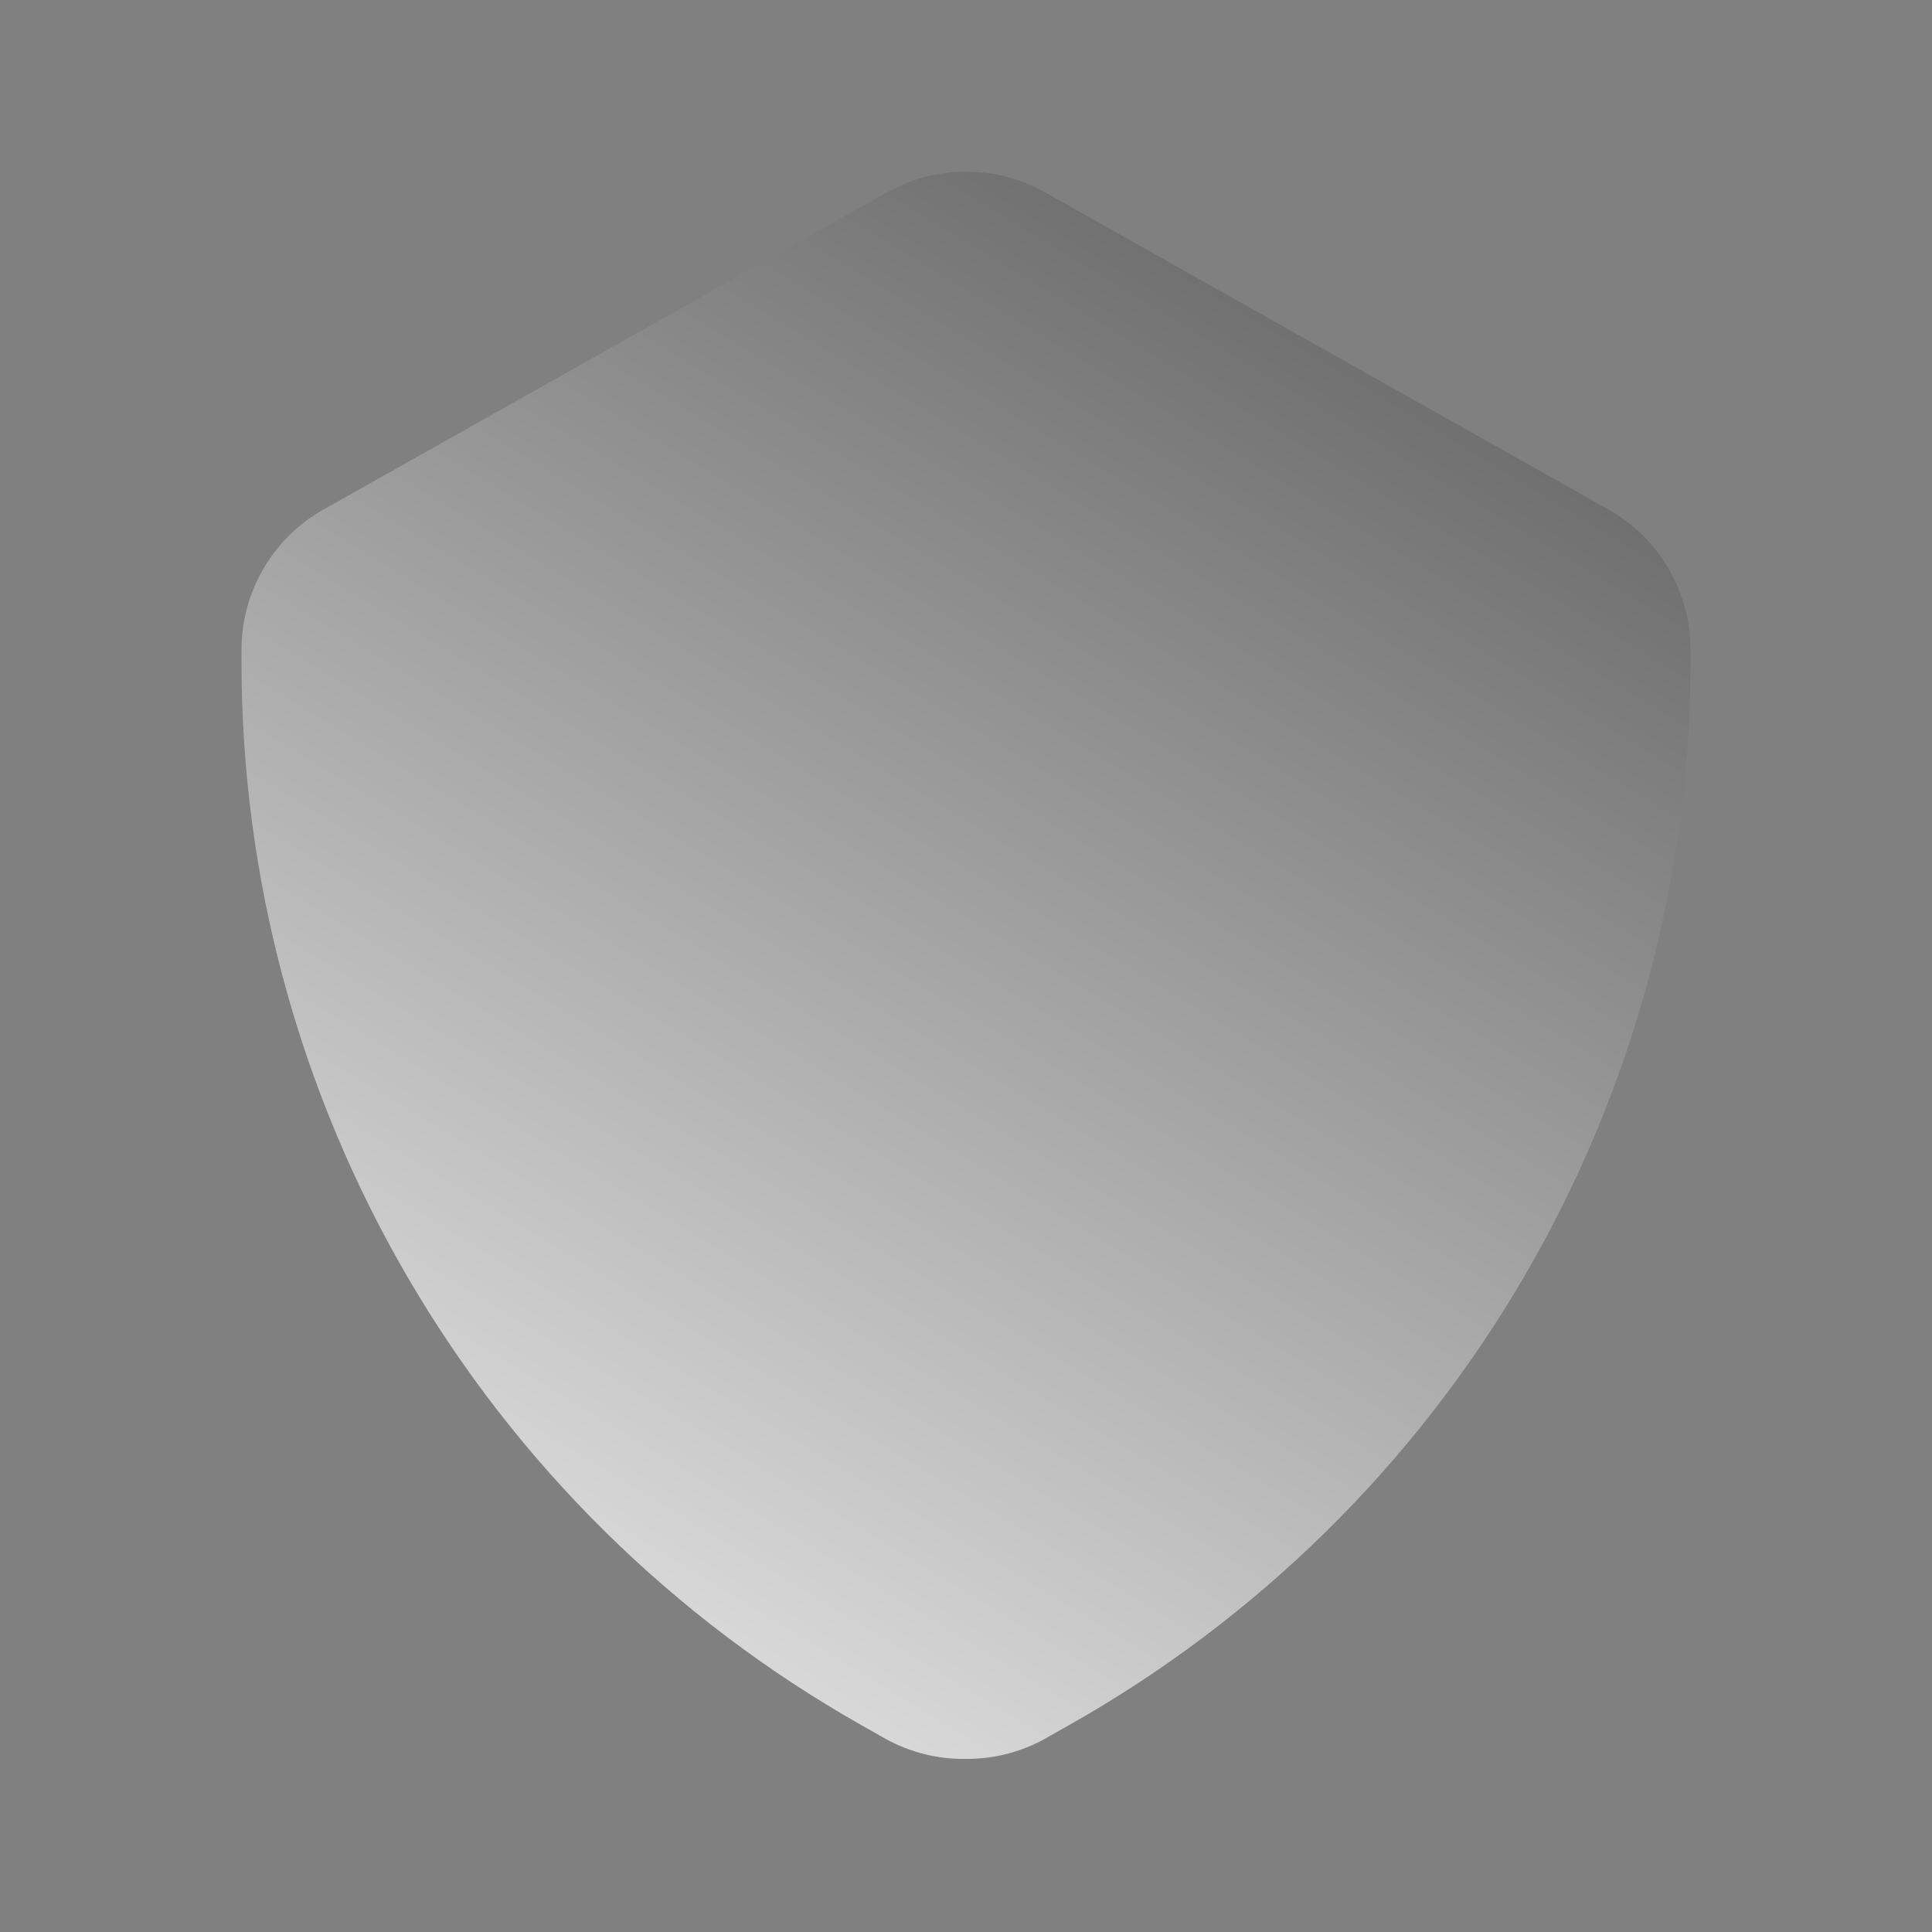 <svg width="61" height="61" viewBox="0 0 61 61" fill="none" xmlns="http://www.w3.org/2000/svg">
<rect x="0" y="0" width="61" height="61" fill="#808080" stroke="none"/>
<path d="M30.5 55.535C29.612 55.549 28.736 55.33 27.959 54.9L27.196 54.468C21.257 51.108 16.316 46.231 12.877 40.337C9.439 34.443 7.627 27.742 7.625 20.918V20.562C7.617 19.662 7.848 18.776 8.295 17.994C8.741 17.213 9.387 16.564 10.167 16.114L27.959 6.1C28.731 5.654 29.608 5.419 30.5 5.419C31.392 5.419 32.269 5.654 33.042 6.1L50.834 16.114C51.613 16.564 52.259 17.213 52.706 17.994C53.152 18.776 53.383 19.662 53.375 20.562V20.918C53.369 27.747 51.548 34.451 48.101 40.346C44.653 46.241 39.702 51.114 33.754 54.468L32.991 54.9C32.229 55.322 31.371 55.541 30.5 55.535Z" fill="url(#paint0_linear_2412_119)"/>
<defs>
<linearGradient id="paint0_linear_2412_119" x1="52.797" y1="4.664" x2="15" y2="67" gradientUnits="userSpaceOnUse">
<stop stop-color="#575757"/>
<stop offset="1" stop-color="white"/>
</linearGradient>
</defs>
</svg>
